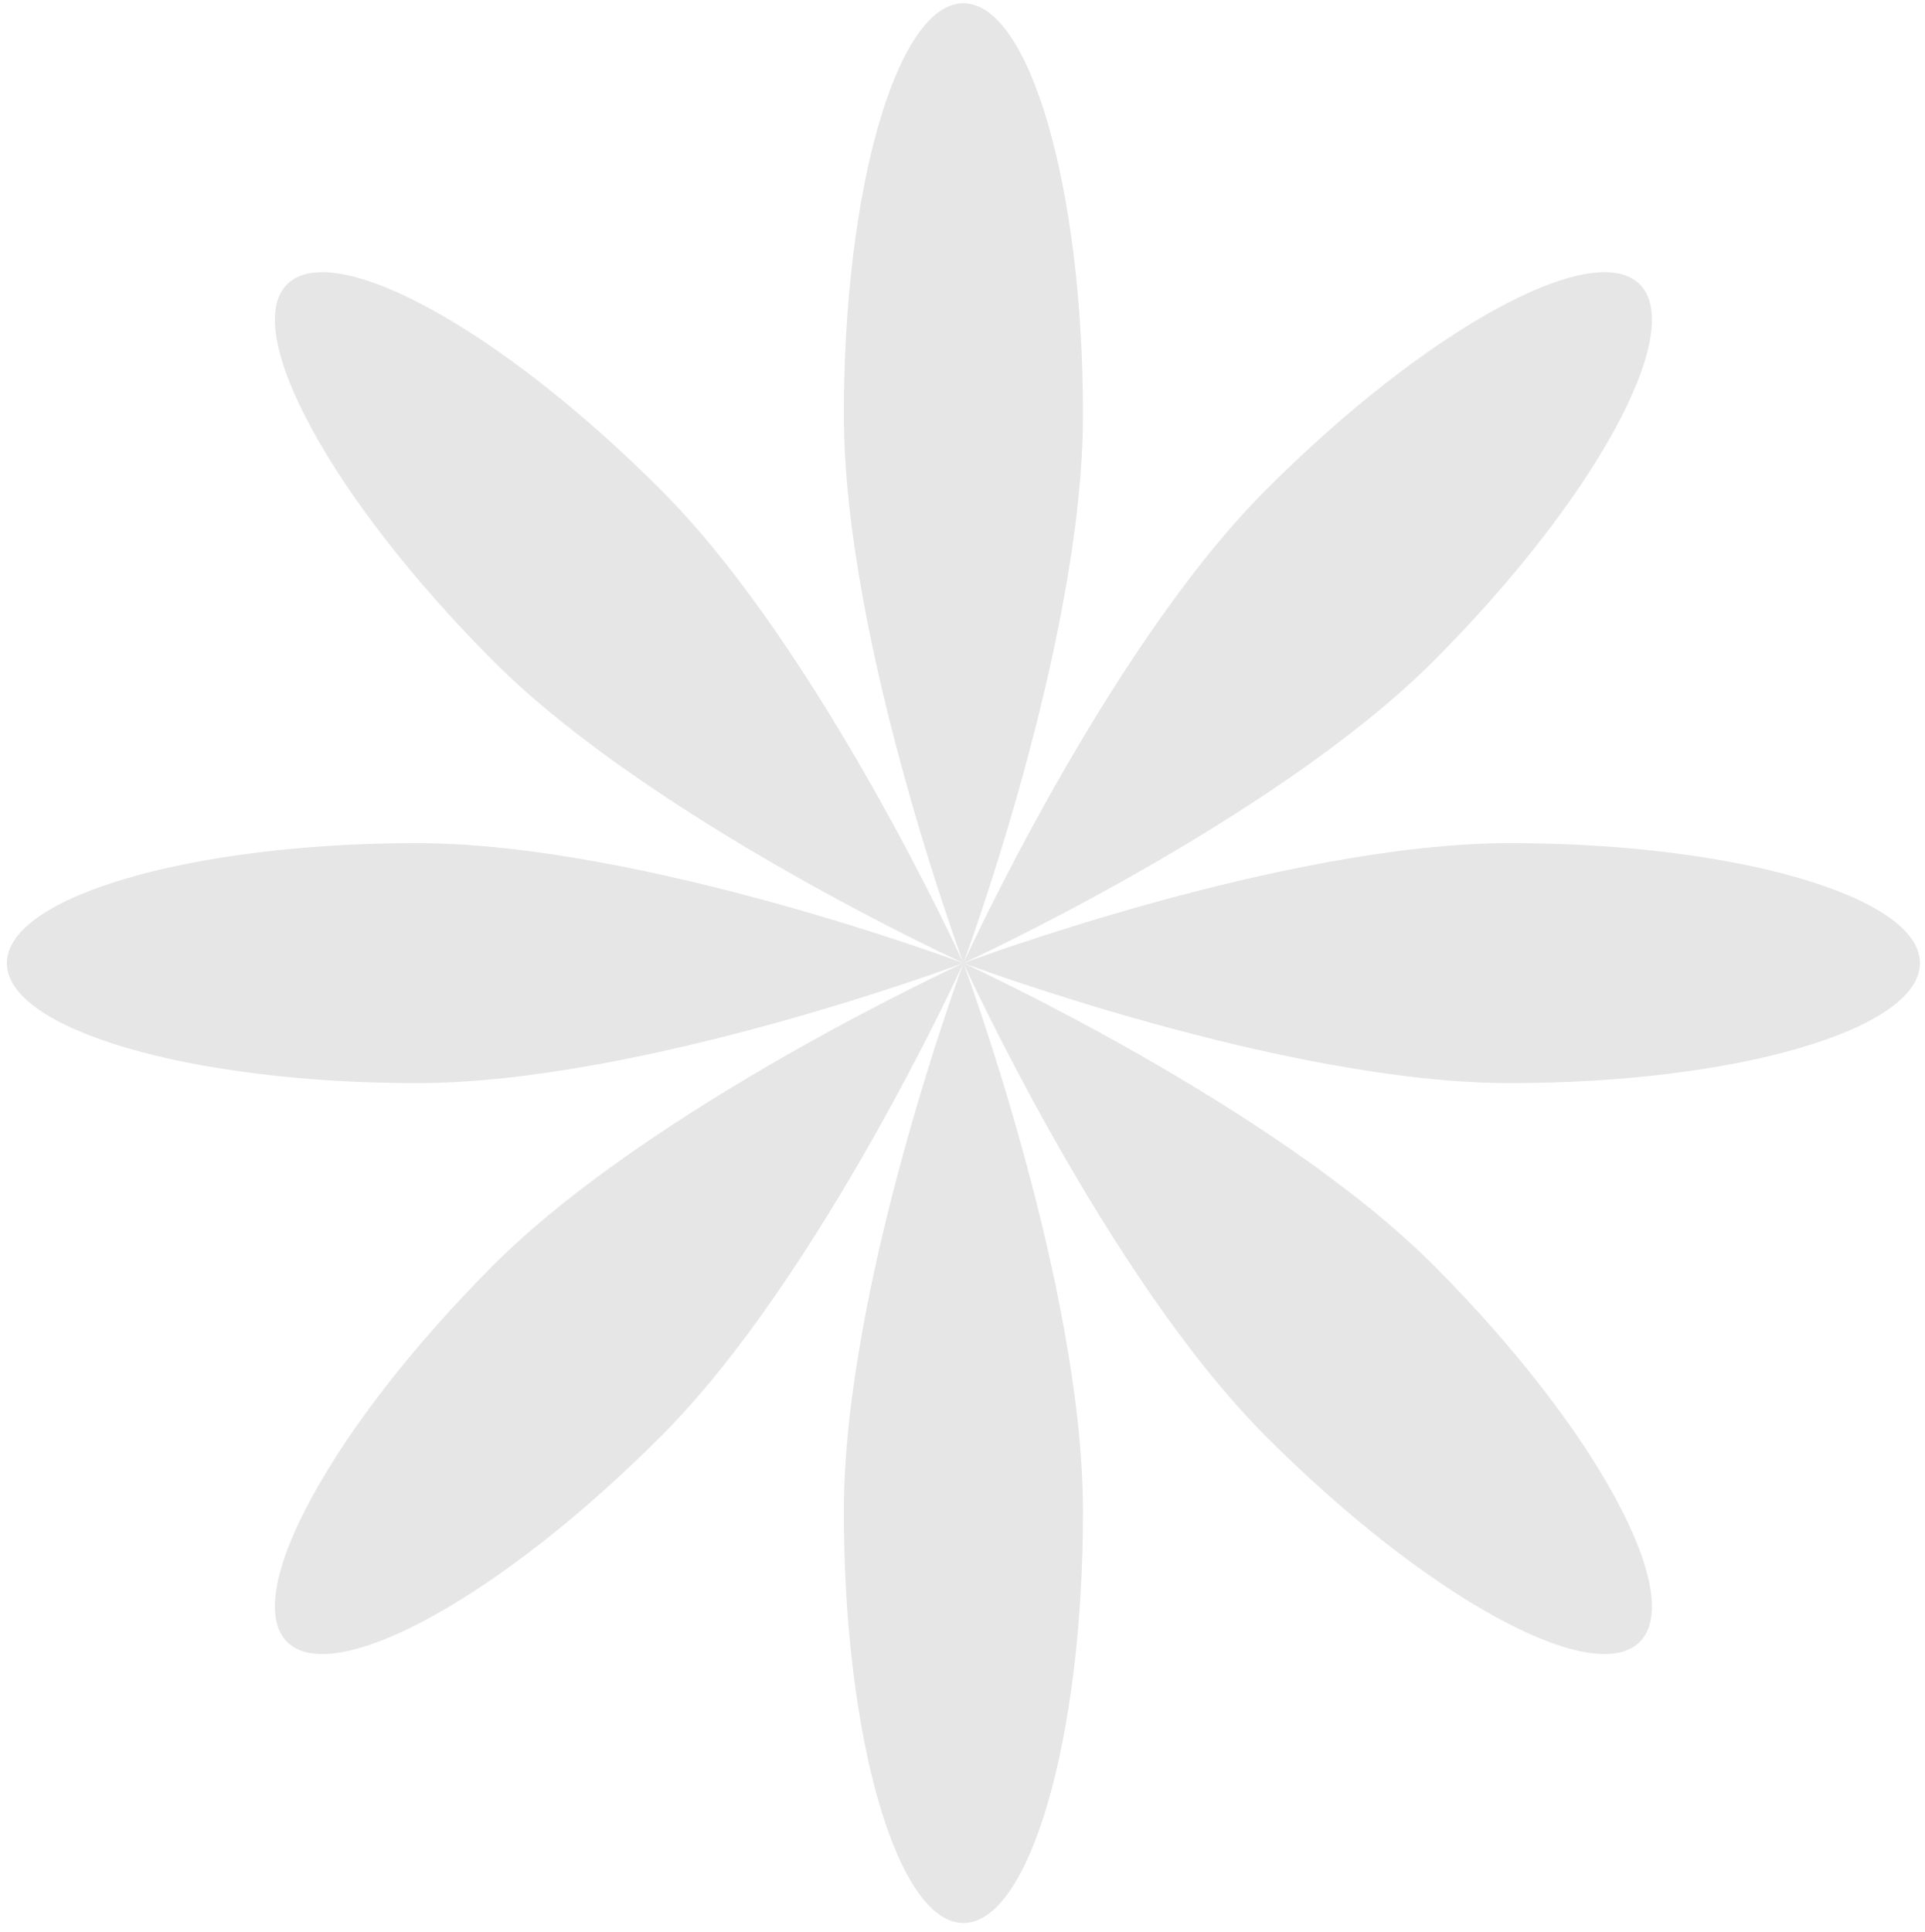 <svg xmlns="http://www.w3.org/2000/svg" width="289" height="290" viewBox="0 0 289 290" fill="none"><path fill-rule="evenodd" clip-rule="evenodd" d="M144.638 144.589C144.638 144.589 162.588 96.353 162.588 62.244C162.588 28.136 154.552 0.486 144.638 0.486C134.724 0.486 126.687 28.136 126.687 62.244C126.687 96.353 144.638 144.589 144.638 144.589ZM144.638 144.589C144.638 144.589 165.936 191.434 189.97 215.552C214.005 239.67 239.172 253.519 246.183 246.485C253.192 239.45 239.391 214.196 215.356 190.078C191.321 165.961 144.638 144.589 144.638 144.589ZM144.638 144.589C144.638 144.589 192.708 126.576 226.698 126.576C260.688 126.576 288.243 134.64 288.243 144.589C288.243 154.538 260.688 162.602 226.698 162.602C192.708 162.602 144.638 144.589 144.638 144.589ZM144.638 144.589C144.638 144.589 97.954 165.961 73.919 190.078C49.884 214.196 36.083 239.45 43.093 246.485C50.103 253.519 75.27 239.67 99.305 215.552C123.34 191.434 144.638 144.589 144.638 144.589ZM144.638 144.589C144.678 144.695 162.588 192.863 162.588 226.933C162.588 261.041 154.552 288.691 144.638 288.691C134.724 288.691 126.687 261.041 126.687 226.933C126.687 192.826 144.638 144.589 144.638 144.589ZM144.638 144.589C144.638 144.589 96.568 126.576 62.577 126.576C28.587 126.576 1.032 134.64 1.032 144.589C1.032 154.538 28.587 162.602 62.577 162.602C96.568 162.602 144.638 144.589 144.638 144.589ZM144.638 144.589C144.638 144.589 191.321 123.217 215.356 99.1C239.391 74.981 253.192 49.727 246.183 42.693C239.172 35.658 214.005 49.508 189.97 73.626C165.936 97.744 144.638 144.589 144.638 144.589ZM99.305 73.626C123.34 97.744 144.638 144.589 144.638 144.589C144.638 144.589 97.954 123.218 73.919 99.1C49.884 74.981 36.083 49.727 43.093 42.693C50.103 35.659 75.27 49.508 99.305 73.626Z" fill="black" fill-opacity="0.1"></path></svg>